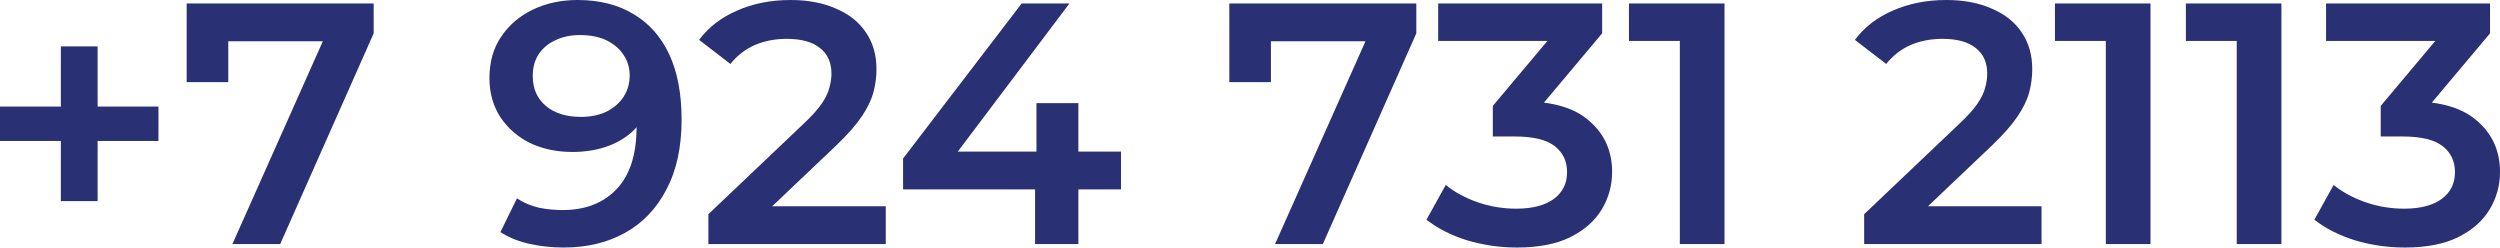 <?xml version="1.0" encoding="UTF-8"?> <svg xmlns="http://www.w3.org/2000/svg" width="404" height="40" viewBox="0 0 404 40" fill="none"> <path d="M9.832 32.5V7.5H15.776V32.5H9.832ZM0 22.778V17.222H25.608V22.778H0Z" fill="#293073"></path> <path d="M37.555 39.444L53.609 3.444L55.498 6.667H33.445L36.889 3.167V13.278H30.167V0.556H60.386V5.389L45.277 39.444H37.555Z" fill="#293073"></path> <path d="M93.313 0C96.868 0 99.887 0.759 102.368 2.278C104.886 3.759 106.812 5.926 108.145 8.778C109.478 11.63 110.145 15.148 110.145 19.333C110.145 23.778 109.33 27.537 107.701 30.611C106.108 33.685 103.886 36.019 101.035 37.611C98.183 39.204 94.869 40 91.091 40C89.129 40 87.259 39.796 85.481 39.389C83.704 38.981 82.167 38.352 80.871 37.5L83.537 32.056C84.611 32.759 85.777 33.259 87.036 33.556C88.296 33.815 89.592 33.944 90.925 33.944C94.591 33.944 97.498 32.815 99.646 30.556C101.794 28.296 102.868 24.963 102.868 20.556C102.868 19.852 102.849 19.037 102.812 18.111C102.775 17.148 102.646 16.185 102.423 15.222L104.645 17.667C104.016 19.185 103.109 20.463 101.924 21.5C100.738 22.5 99.35 23.259 97.757 23.778C96.165 24.296 94.406 24.556 92.48 24.556C89.962 24.556 87.684 24.074 85.648 23.111C83.648 22.111 82.055 20.722 80.871 18.944C79.685 17.13 79.093 15.018 79.093 12.611C79.093 10.018 79.722 7.796 80.982 5.944C82.241 4.056 83.944 2.593 86.092 1.556C88.277 0.519 90.684 0 93.313 0ZM93.702 5.667C92.221 5.667 90.906 5.944 89.758 6.5C88.61 7.019 87.703 7.778 87.036 8.778C86.407 9.741 86.092 10.907 86.092 12.278C86.092 14.315 86.796 15.926 88.203 17.111C89.61 18.296 91.499 18.889 93.869 18.889C95.424 18.889 96.794 18.611 97.98 18.056C99.165 17.463 100.09 16.667 100.757 15.667C101.424 14.63 101.757 13.482 101.757 12.222C101.757 11 101.442 9.907 100.813 8.944C100.183 7.944 99.276 7.148 98.091 6.556C96.906 5.963 95.443 5.667 93.702 5.667Z" fill="#293073"></path> <path d="M114.476 39.444V34.611L129.919 19.944C131.215 18.722 132.178 17.648 132.807 16.722C133.437 15.796 133.844 14.944 134.029 14.167C134.252 13.352 134.363 12.593 134.363 11.889C134.363 10.111 133.752 8.741 132.53 7.778C131.308 6.778 129.511 6.278 127.141 6.278C125.253 6.278 123.531 6.611 121.975 7.278C120.457 7.944 119.142 8.963 118.031 10.333L112.976 6.444C114.495 4.407 116.532 2.833 119.087 1.722C121.679 0.574 124.568 0 127.752 0C130.567 0 133.011 0.463 135.085 1.389C137.196 2.278 138.807 3.556 139.918 5.222C141.066 6.889 141.64 8.87 141.64 11.167C141.64 12.426 141.473 13.685 141.14 14.944C140.806 16.167 140.177 17.463 139.251 18.833C138.325 20.204 136.974 21.741 135.196 23.444L121.92 36.056L120.42 33.333H143.139V39.444H114.476Z" fill="#293073"></path> <path d="M145.938 30.611V25.611L165.103 0.556H172.824L153.937 25.611L150.327 24.5H181.156V30.611H145.938ZM167.269 39.444V30.611L167.491 24.5V16.667H174.268V39.444H167.269Z" fill="#293073"></path> <path d="M206.046 39.444L222.1 3.444L223.989 6.667H201.936L205.38 3.167V13.278H198.658V0.556H228.877V5.389L213.768 39.444H206.046Z" fill="#293073"></path> <path d="M245.13 40C242.389 40 239.705 39.611 237.075 38.833C234.483 38.019 232.298 36.907 230.52 35.5L233.631 29.889C235.038 31.037 236.742 31.963 238.742 32.667C240.741 33.37 242.834 33.722 245.019 33.722C247.611 33.722 249.629 33.204 251.074 32.167C252.518 31.093 253.24 29.648 253.24 27.833C253.24 26.056 252.573 24.648 251.24 23.611C249.907 22.574 247.759 22.056 244.796 22.056H241.241V17.111L252.351 3.889L253.295 6.611H232.409V0.556H258.906V5.389L247.796 18.611L244.019 16.389H246.185C250.962 16.389 254.536 17.463 256.906 19.611C259.313 21.722 260.517 24.444 260.517 27.778C260.517 29.963 259.961 31.982 258.85 33.833C257.739 35.685 256.036 37.185 253.74 38.333C251.481 39.444 248.611 40 245.13 40Z" fill="#293073"></path> <path d="M271.462 39.444V3.333L274.628 6.611H263.24V0.556H278.683V39.444H271.462Z" fill="#293073"></path> <path d="M301.248 39.444V34.611L316.691 19.944C317.987 18.722 318.95 17.648 319.58 16.722C320.209 15.796 320.617 14.944 320.802 14.167C321.024 13.352 321.135 12.593 321.135 11.889C321.135 10.111 320.524 8.741 319.302 7.778C318.08 6.778 316.284 6.278 313.914 6.278C312.025 6.278 310.303 6.611 308.748 7.278C307.229 7.944 305.915 8.963 304.804 10.333L299.749 6.444C301.267 4.407 303.304 2.833 305.859 1.722C308.451 0.574 311.34 0 314.525 0C317.339 0 319.783 0.463 321.857 1.389C323.968 2.278 325.579 3.556 326.69 5.222C327.838 6.889 328.412 8.87 328.412 11.167C328.412 12.426 328.245 13.685 327.912 14.944C327.579 16.167 326.949 17.463 326.023 18.833C325.097 20.204 323.746 21.741 321.968 23.444L308.692 36.056L307.192 33.333H329.912V39.444H301.248Z" fill="#293073"></path> <path d="M340.301 39.444V3.333L343.467 6.611H332.08V0.556H347.522V39.444H340.301Z" fill="#293073"></path> <path d="M361.457 39.444V3.333L364.624 6.611H353.236V0.556H368.679V39.444H361.457Z" fill="#293073"></path> <path d="M388.613 40C385.873 40 383.188 39.611 380.558 38.833C377.966 38.019 375.781 36.907 374.004 35.5L377.114 29.889C378.522 31.037 380.225 31.963 382.225 32.667C384.225 33.37 386.317 33.722 388.502 33.722C391.094 33.722 393.112 33.204 394.557 32.167C396.001 31.093 396.723 29.648 396.723 27.833C396.723 26.056 396.056 24.648 394.723 23.611C393.39 22.574 391.242 22.056 388.28 22.056H384.725V17.111L395.834 3.889L396.779 6.611H375.892V0.556H402.389V5.389L391.279 18.611L387.502 16.389H389.668C394.446 16.389 398.019 17.463 400.389 19.611C402.796 21.722 404 24.444 404 27.778C404 29.963 403.444 31.982 402.333 33.833C401.223 35.685 399.519 37.185 397.223 38.333C394.964 39.444 392.094 40 388.613 40Z" fill="#293073"></path> </svg> 